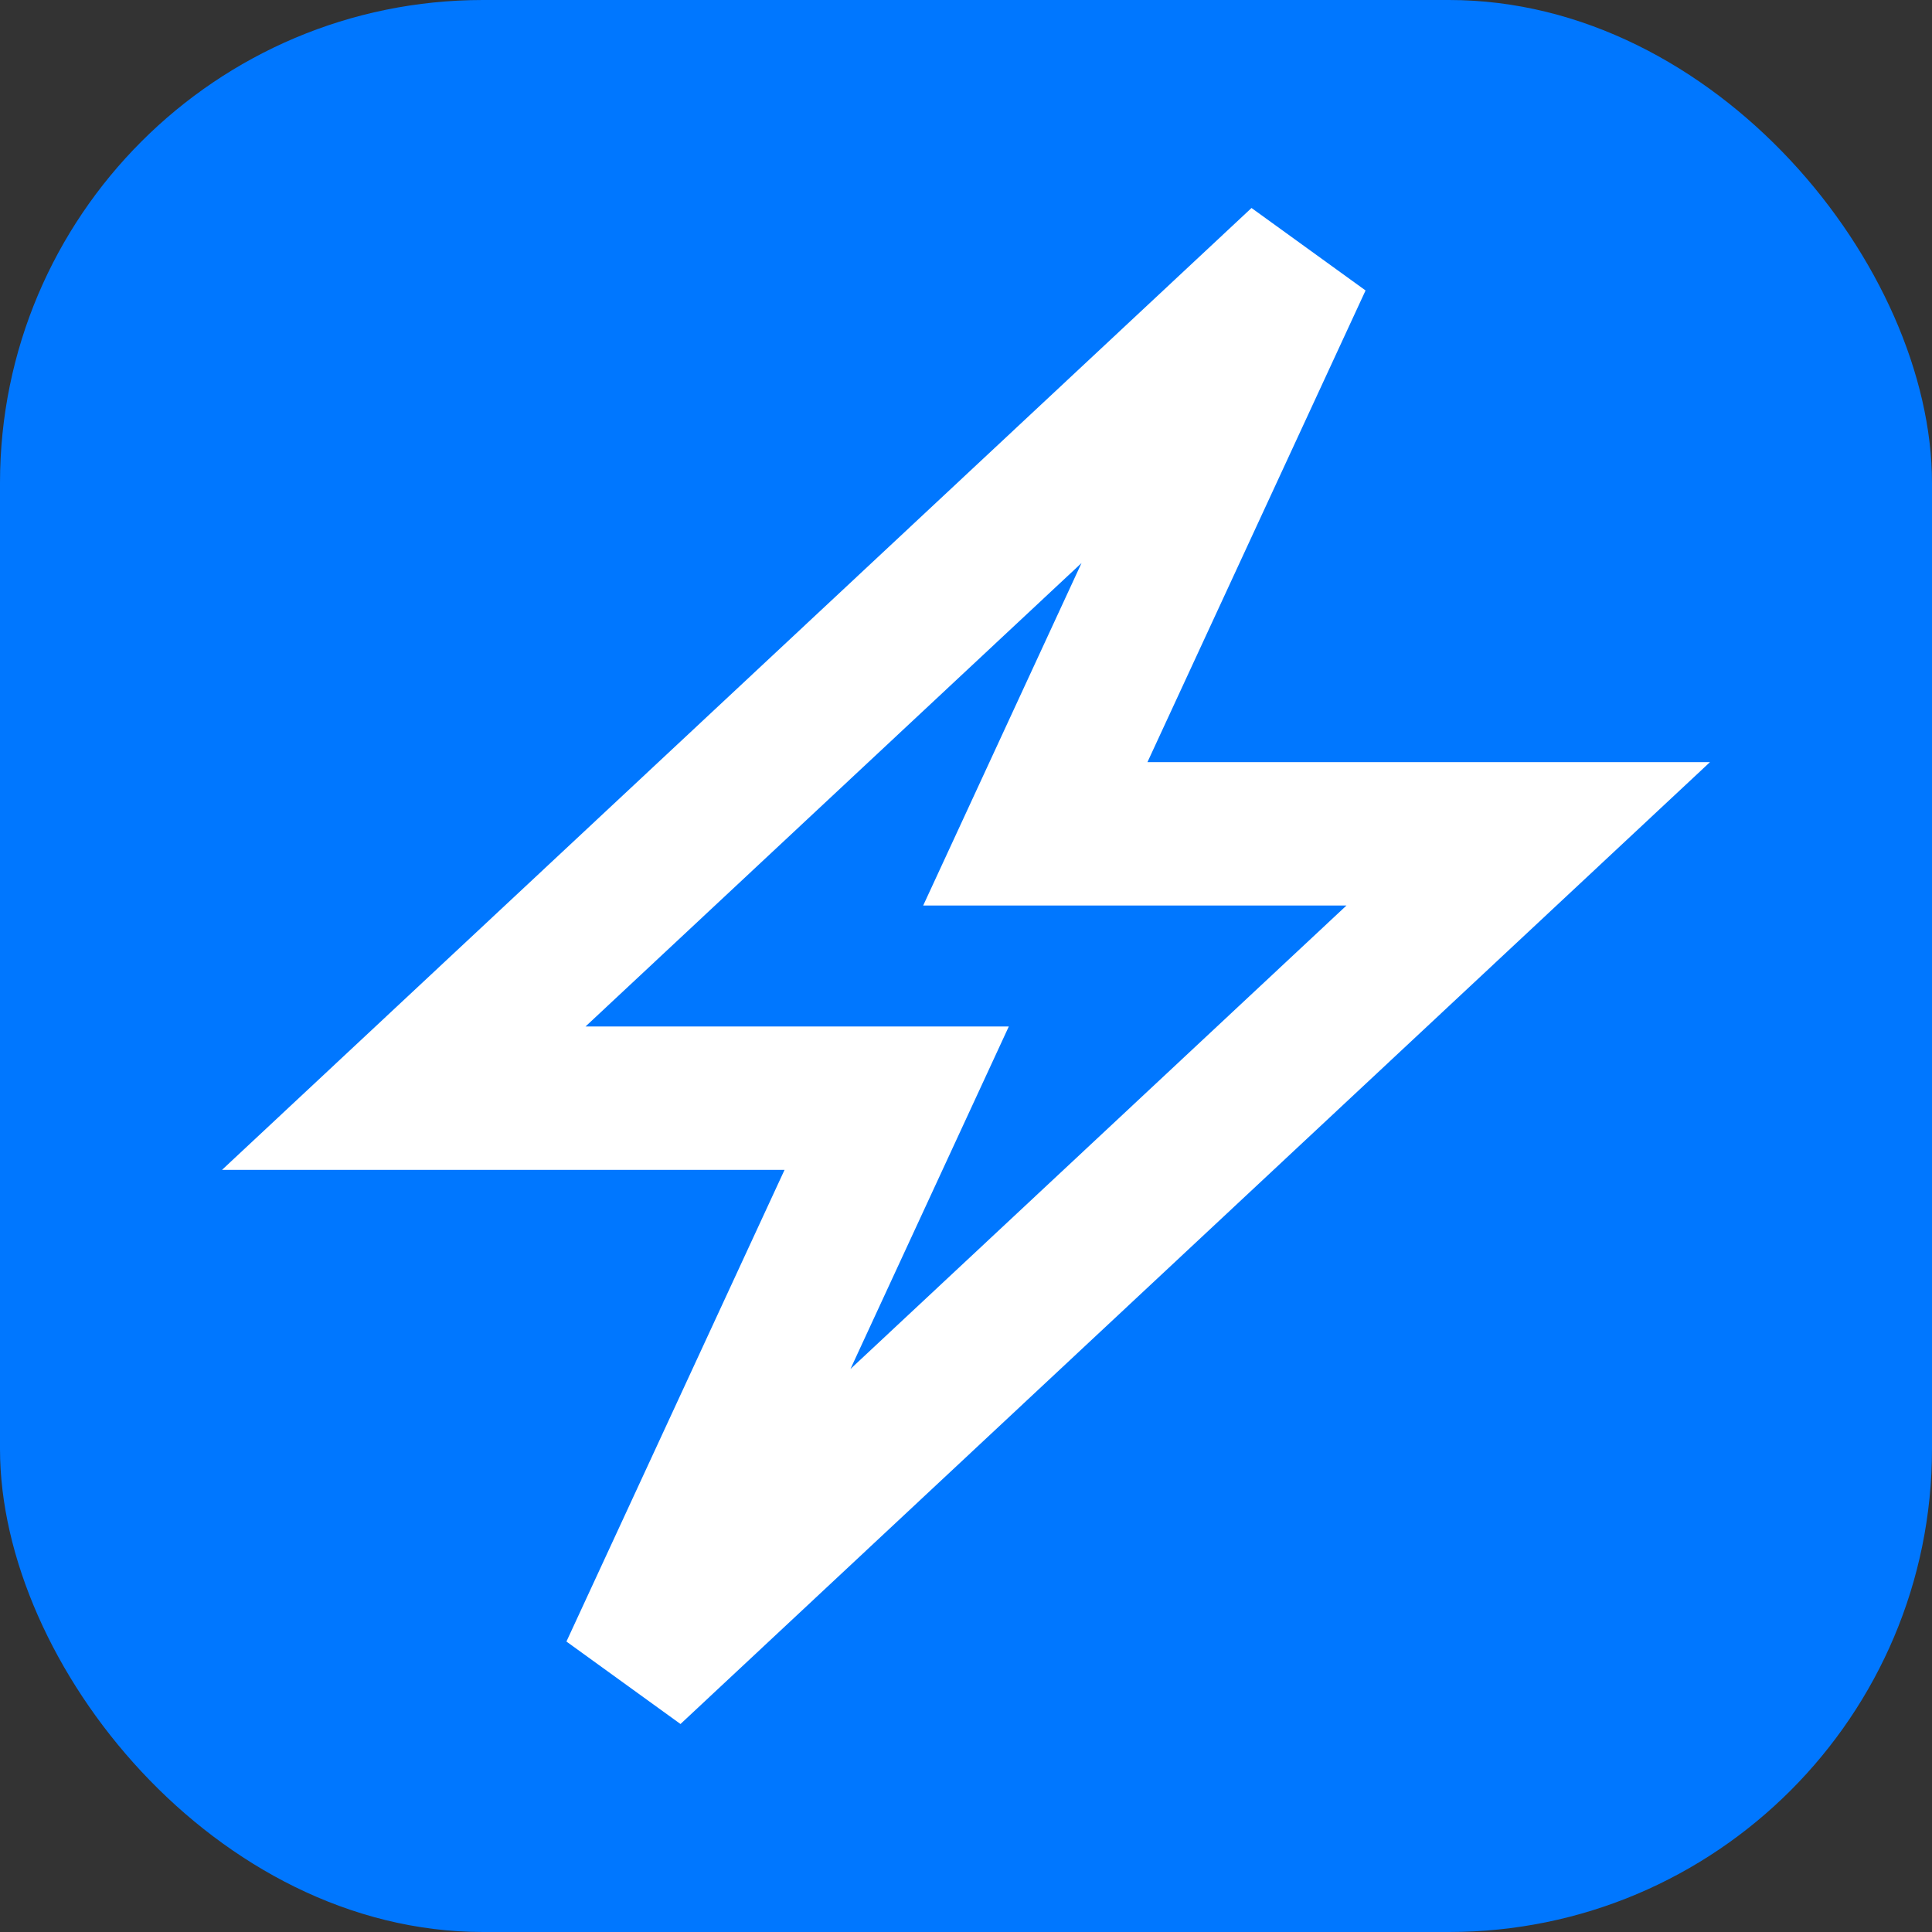 <svg xmlns="http://www.w3.org/2000/svg" width="64" height="64" fill="none" viewBox="0 0 64 64"><rect x="0" y="0" width="64" height="64" style="fill:#333333;stroke:none;opacity:1;fill-opacity:1"/><style>path{fill:#fff;}rect{fill: #07F;}@media(prefers-color-scheme:dark){path{fill:#07F;}rect{fill:#2C2D2E;}}</style><rect width="64" height="64" fill="#07F" rx="16"/><path fill="#fff" fill-rule="evenodd" d="m41.458 6.89 3.778 2.732-7.225 15.624h18.635L22.542 57.11l-3.778-2.732 7.225-15.624H7.354L41.458 6.89ZM19.396 34.004h14.022l-5.245 11.345 16.431-15.353H30.582l5.245-11.345-16.431 15.353Z" clip-rule="evenodd"/></svg>